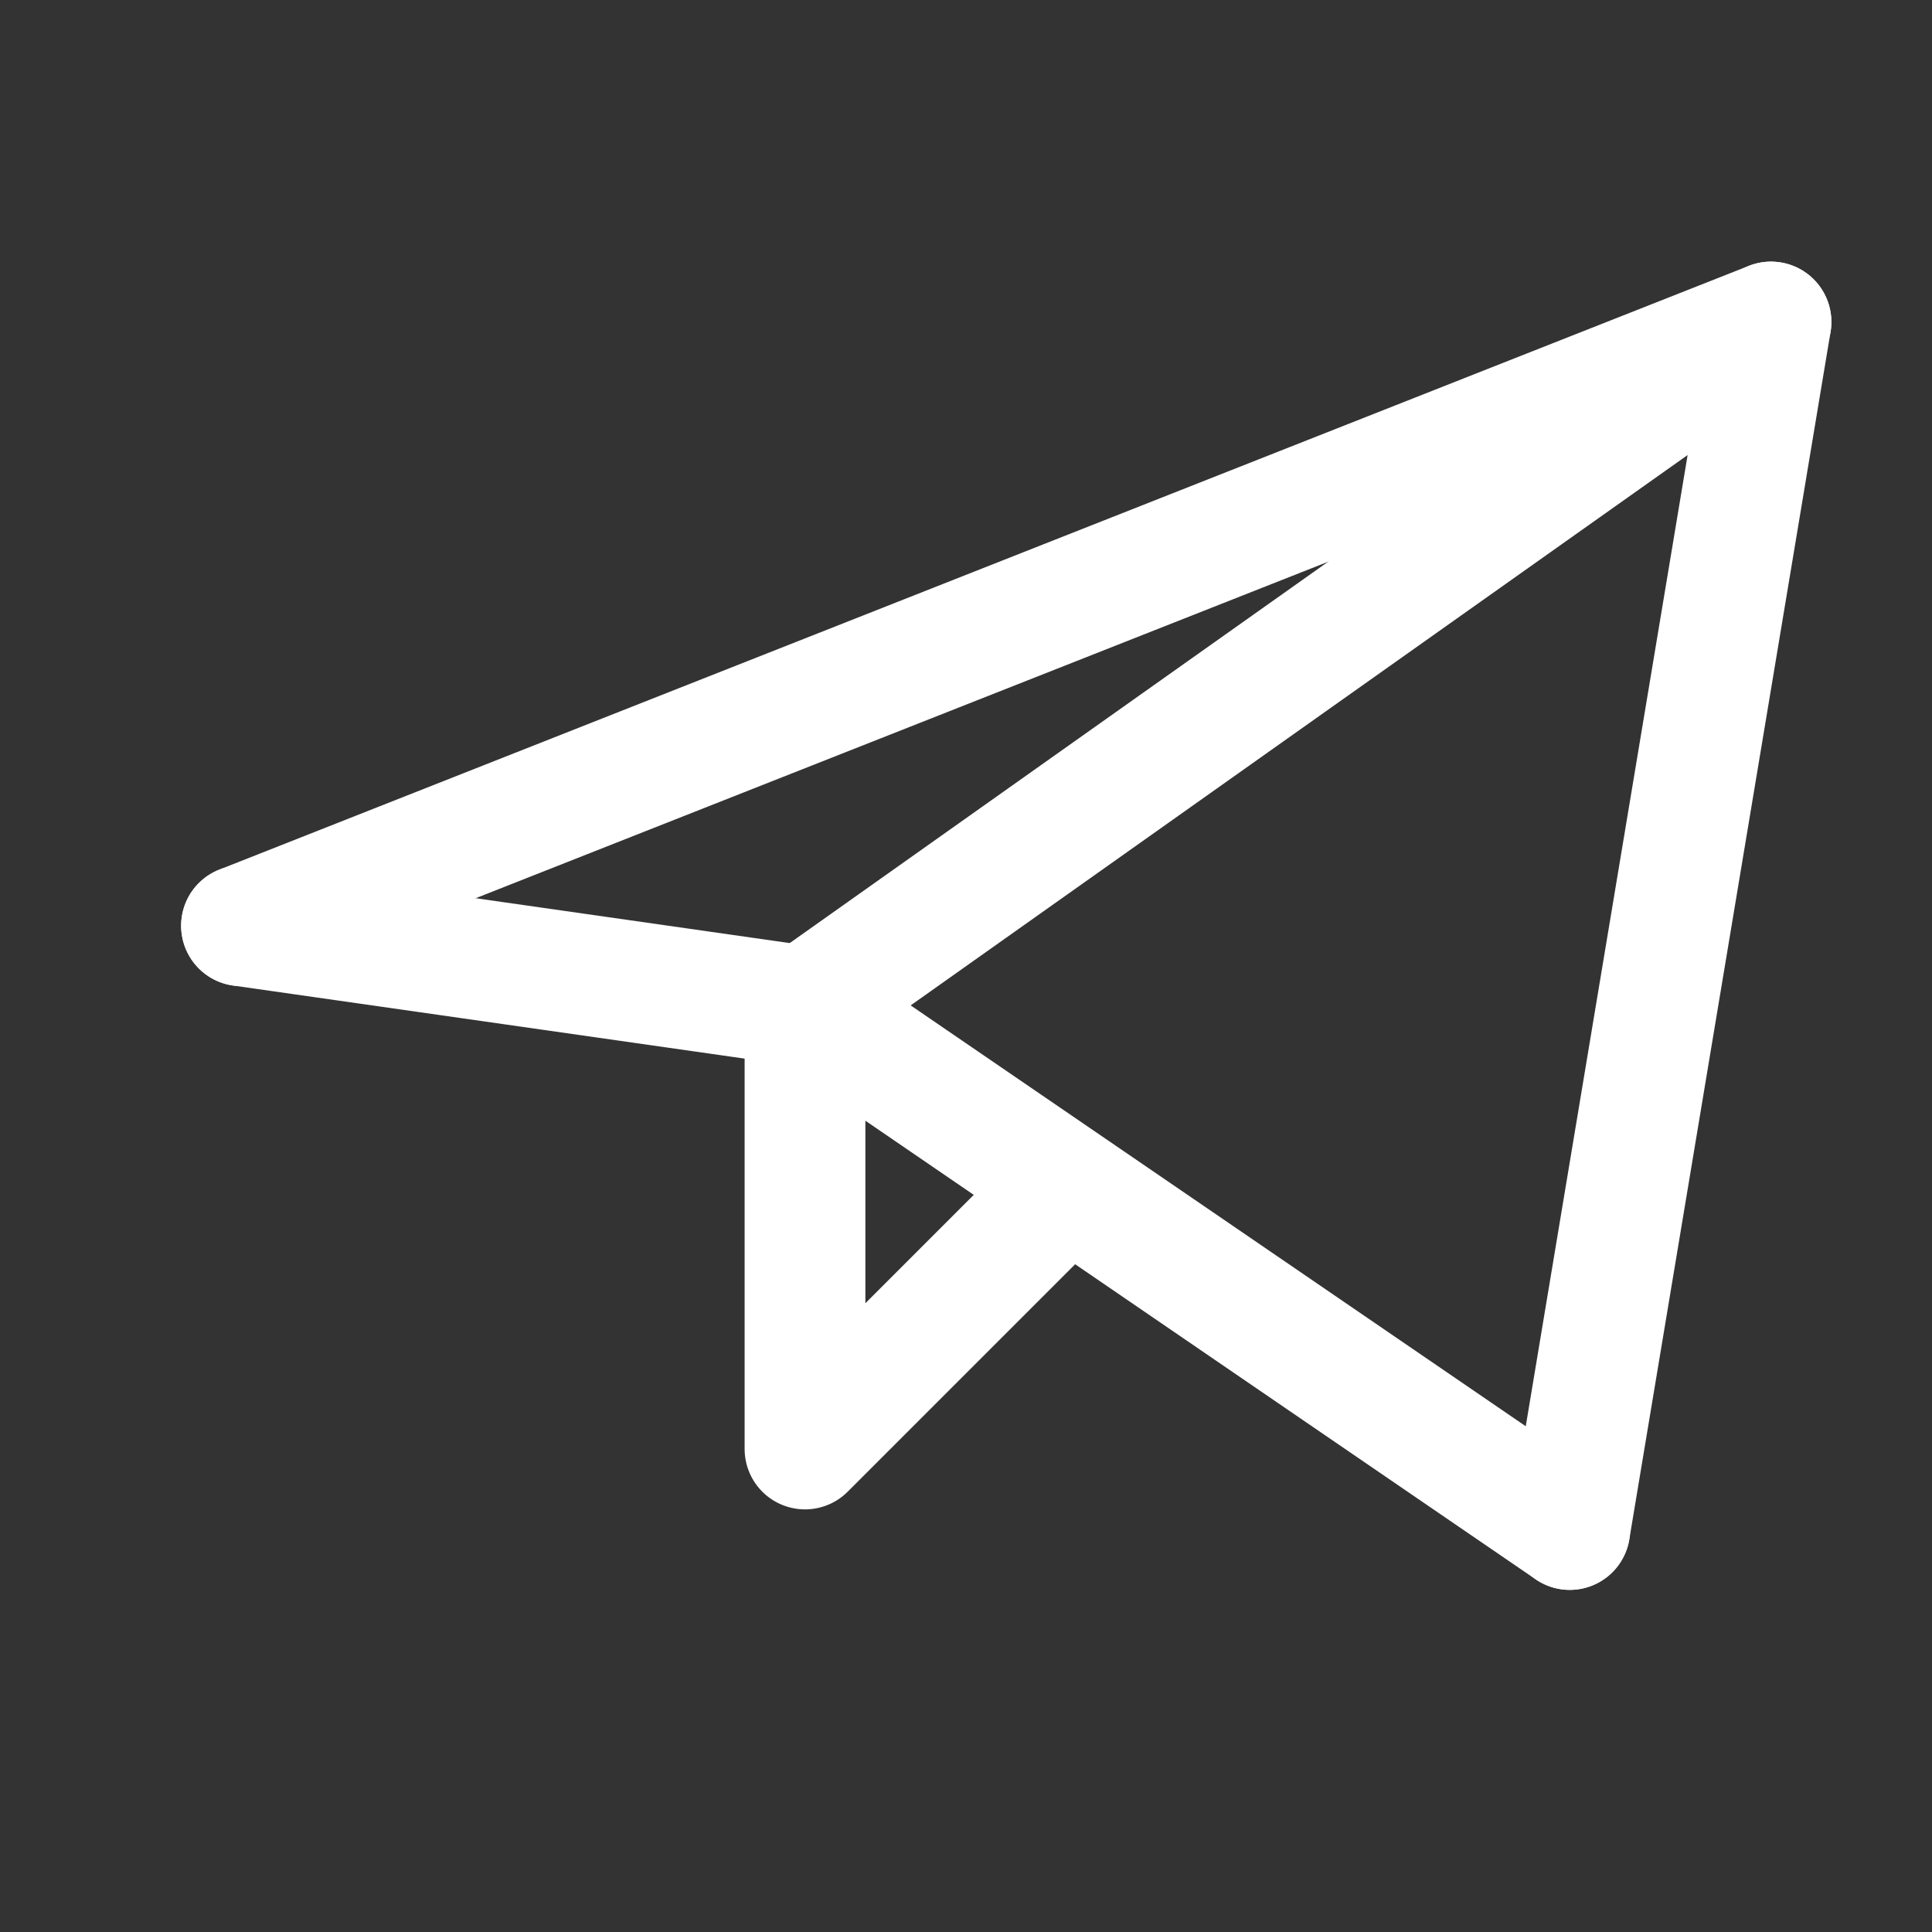<?xml version="1.0" encoding="UTF-8"?> <svg xmlns="http://www.w3.org/2000/svg" width="24" height="24" viewBox="0 0 24 24" fill="none"><rect x="0" y="0" width="24" height="24" fill="#333333" stroke="none"/><path d="M19.5 19L22 4L10 12.5" stroke="white" stroke-width="1.5" stroke-linecap="round" stroke-linejoin="round"></path><path d="M22 4L3 11.5" stroke="white" stroke-width="1.5" stroke-linecap="round" stroke-linejoin="round"></path><path d="M19.5 19L10 12.5" stroke="white" stroke-width="1.5" stroke-linecap="round" stroke-linejoin="round"></path><path d="M3 11.5L10 12.5" stroke="white" stroke-width="1.5" stroke-linecap="round" stroke-linejoin="round"></path><path d="M13 15L10 18V12.5" stroke="white" stroke-width="1.5" stroke-linecap="round" stroke-linejoin="round"></path></svg> 